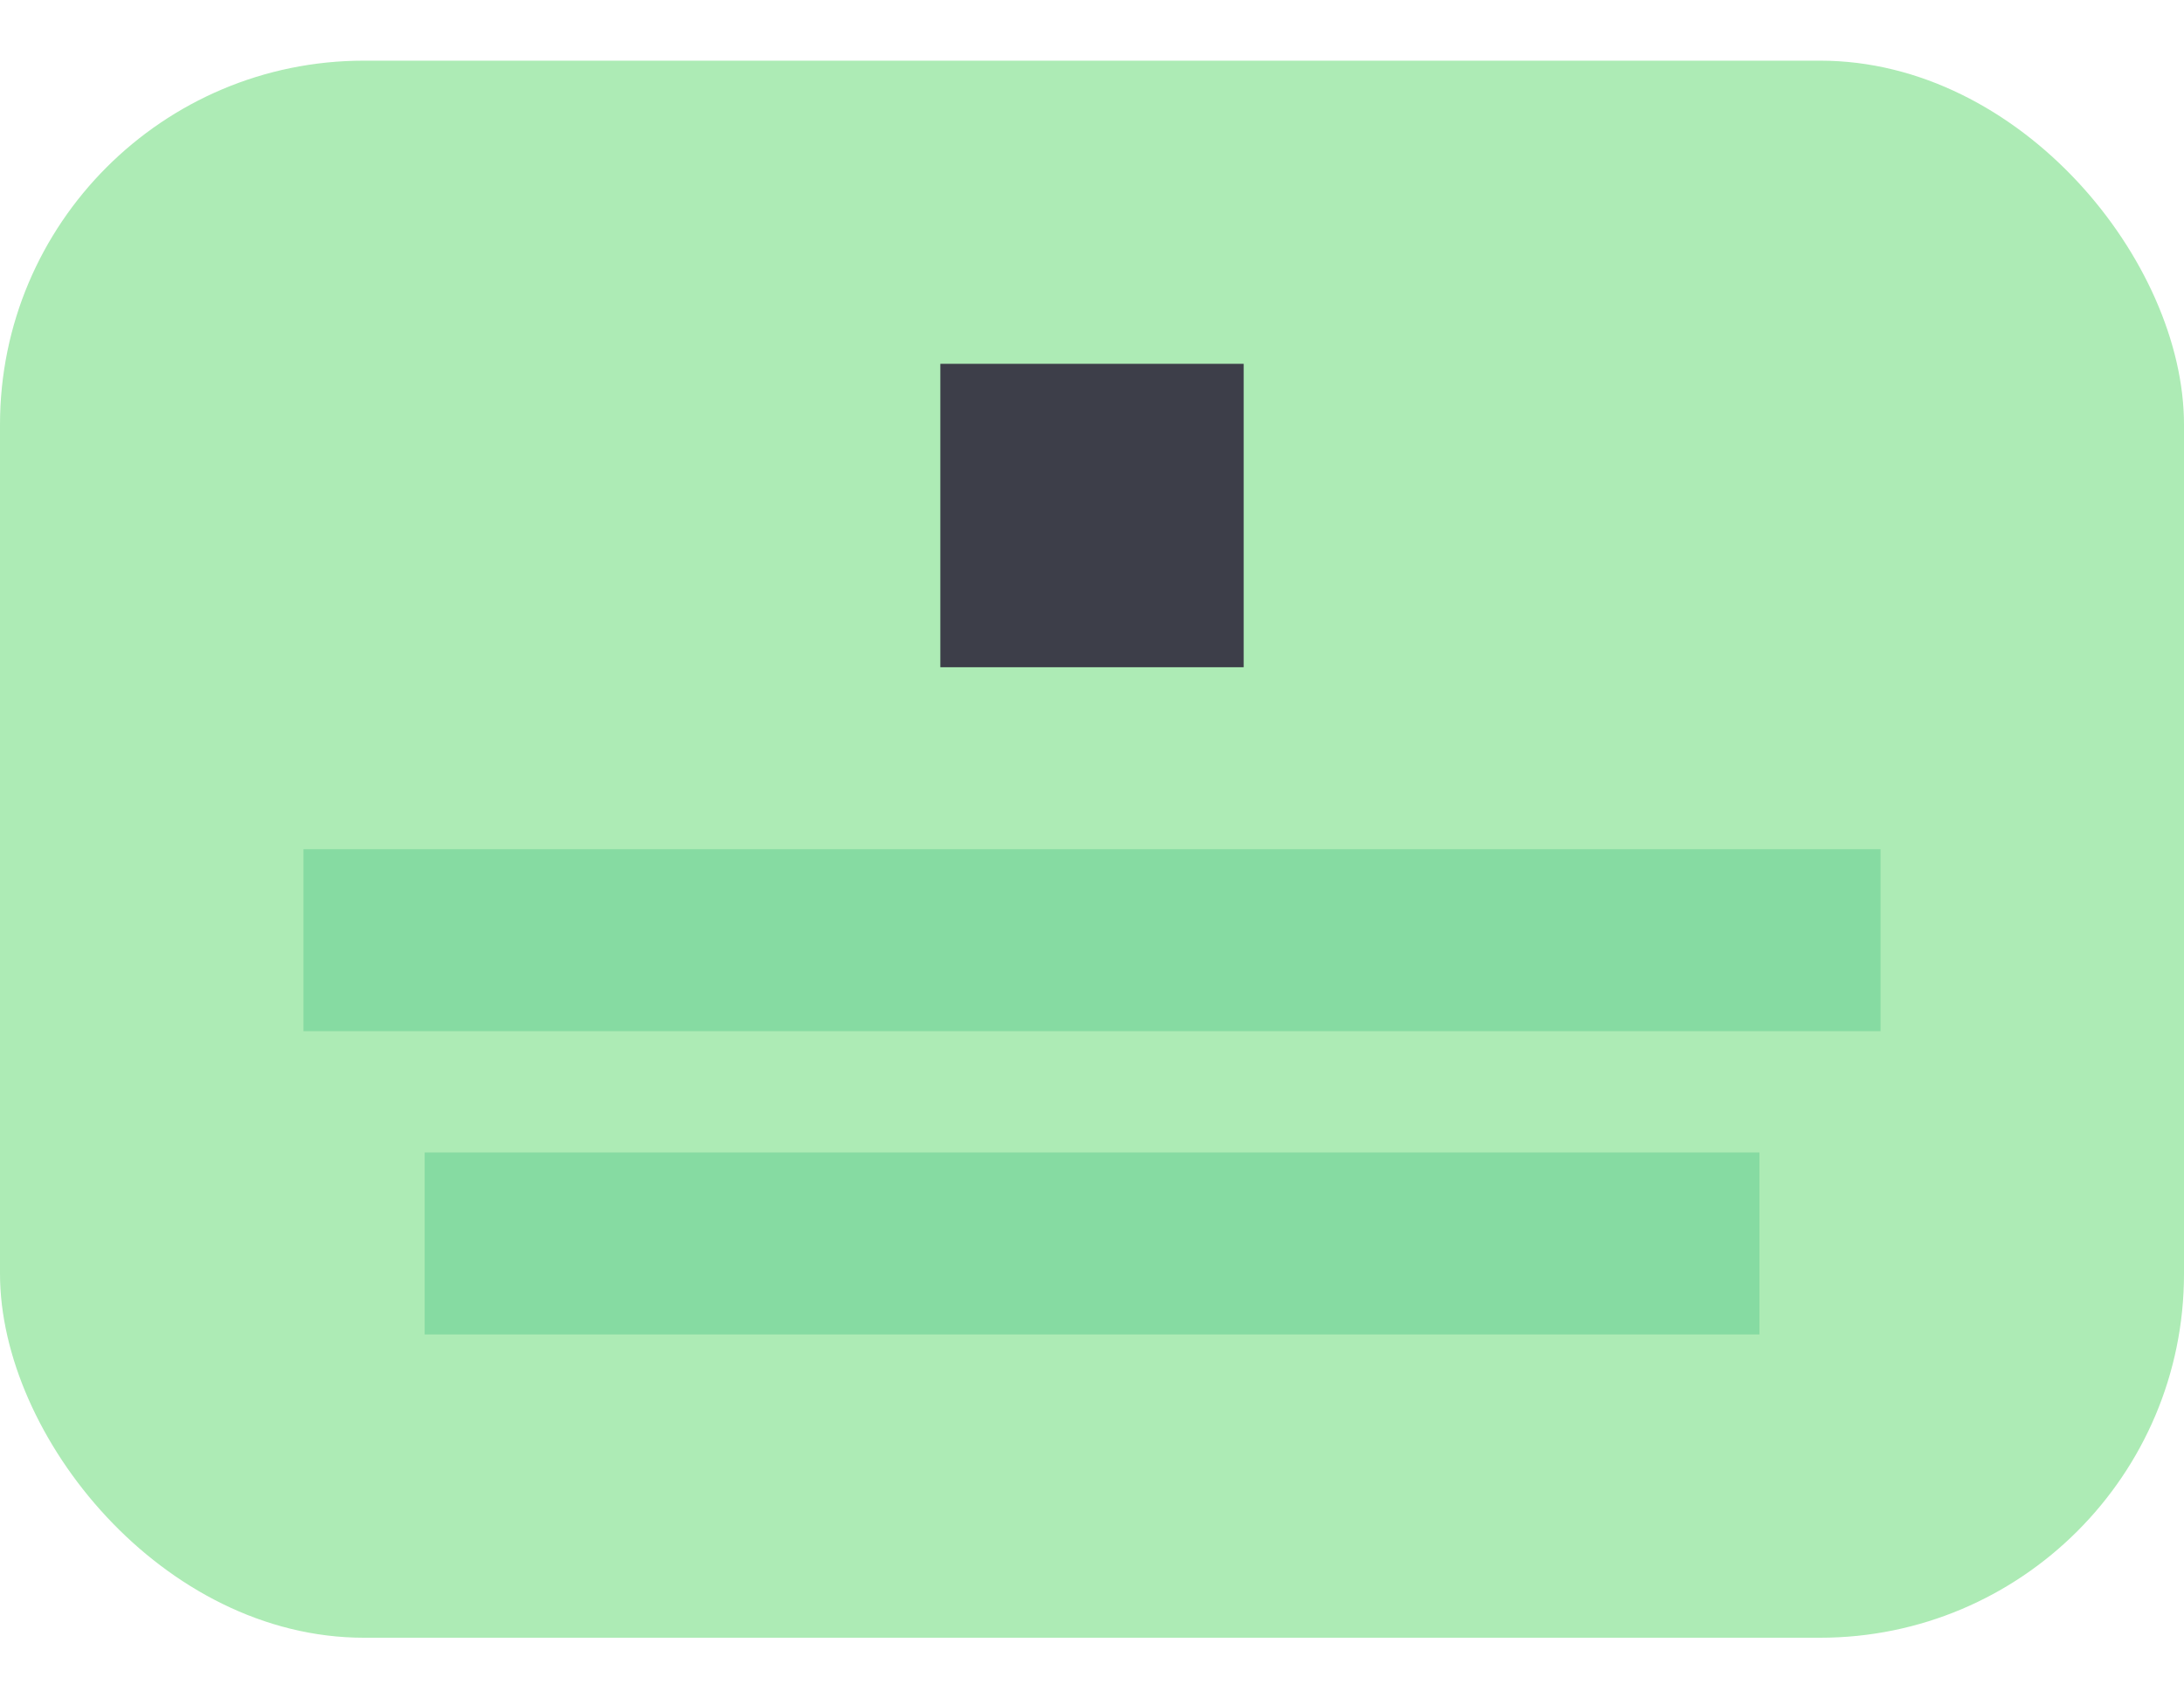 <?xml version="1.0" encoding="UTF-8"?>
<svg width="18px" height="14px" viewBox="0 0 18 14" version="1.1" xmlns="http://www.w3.org/2000/svg" xmlns:xlink="http://www.w3.org/1999/xlink">
    <!-- Generator: Sketch 61 (89581) - https://sketch.com -->
    <title>Feature Icon / app</title>
    <desc>Created with Sketch.</desc>
    <g id="页面1" stroke="none" stroke-width="1" fill="none" fill-rule="evenodd">
        <g id="Parner" transform="translate(-595, -668)">
            <g id="Group-6" transform="translate(174, 651)">
                <g id="Group-5">
                    <g id="Feature-Icon-/-app" transform="translate(420, 14)">
                        <g id="Icon-App">
                            <rect id="Bound" x="0" y="0" width="20" height="20"></rect>
                            <rect id="Rectangle" fill="#ADEBB5" x="1" y="3.5" width="18" height="13" rx="3"></rect>
                            <polygon id="Rectangle" fill="#86DBA2" points="3.501 10 16.499 10 16.499 11.5 3.501 11.5"></polygon>
                            <rect id="Rectangle" fill="#86DBA2" x="4.5" y="12.5" width="11.001" height="1.5"></rect>
                            <polygon id="Rectangle" fill="#3D3E49" points="8.75 5.999 11.25 5.999 11.25 8.5 8.75 8.5"></polygon>
                        </g>
                    </g>
                </g>
            </g>
        </g>
    </g>
</svg>